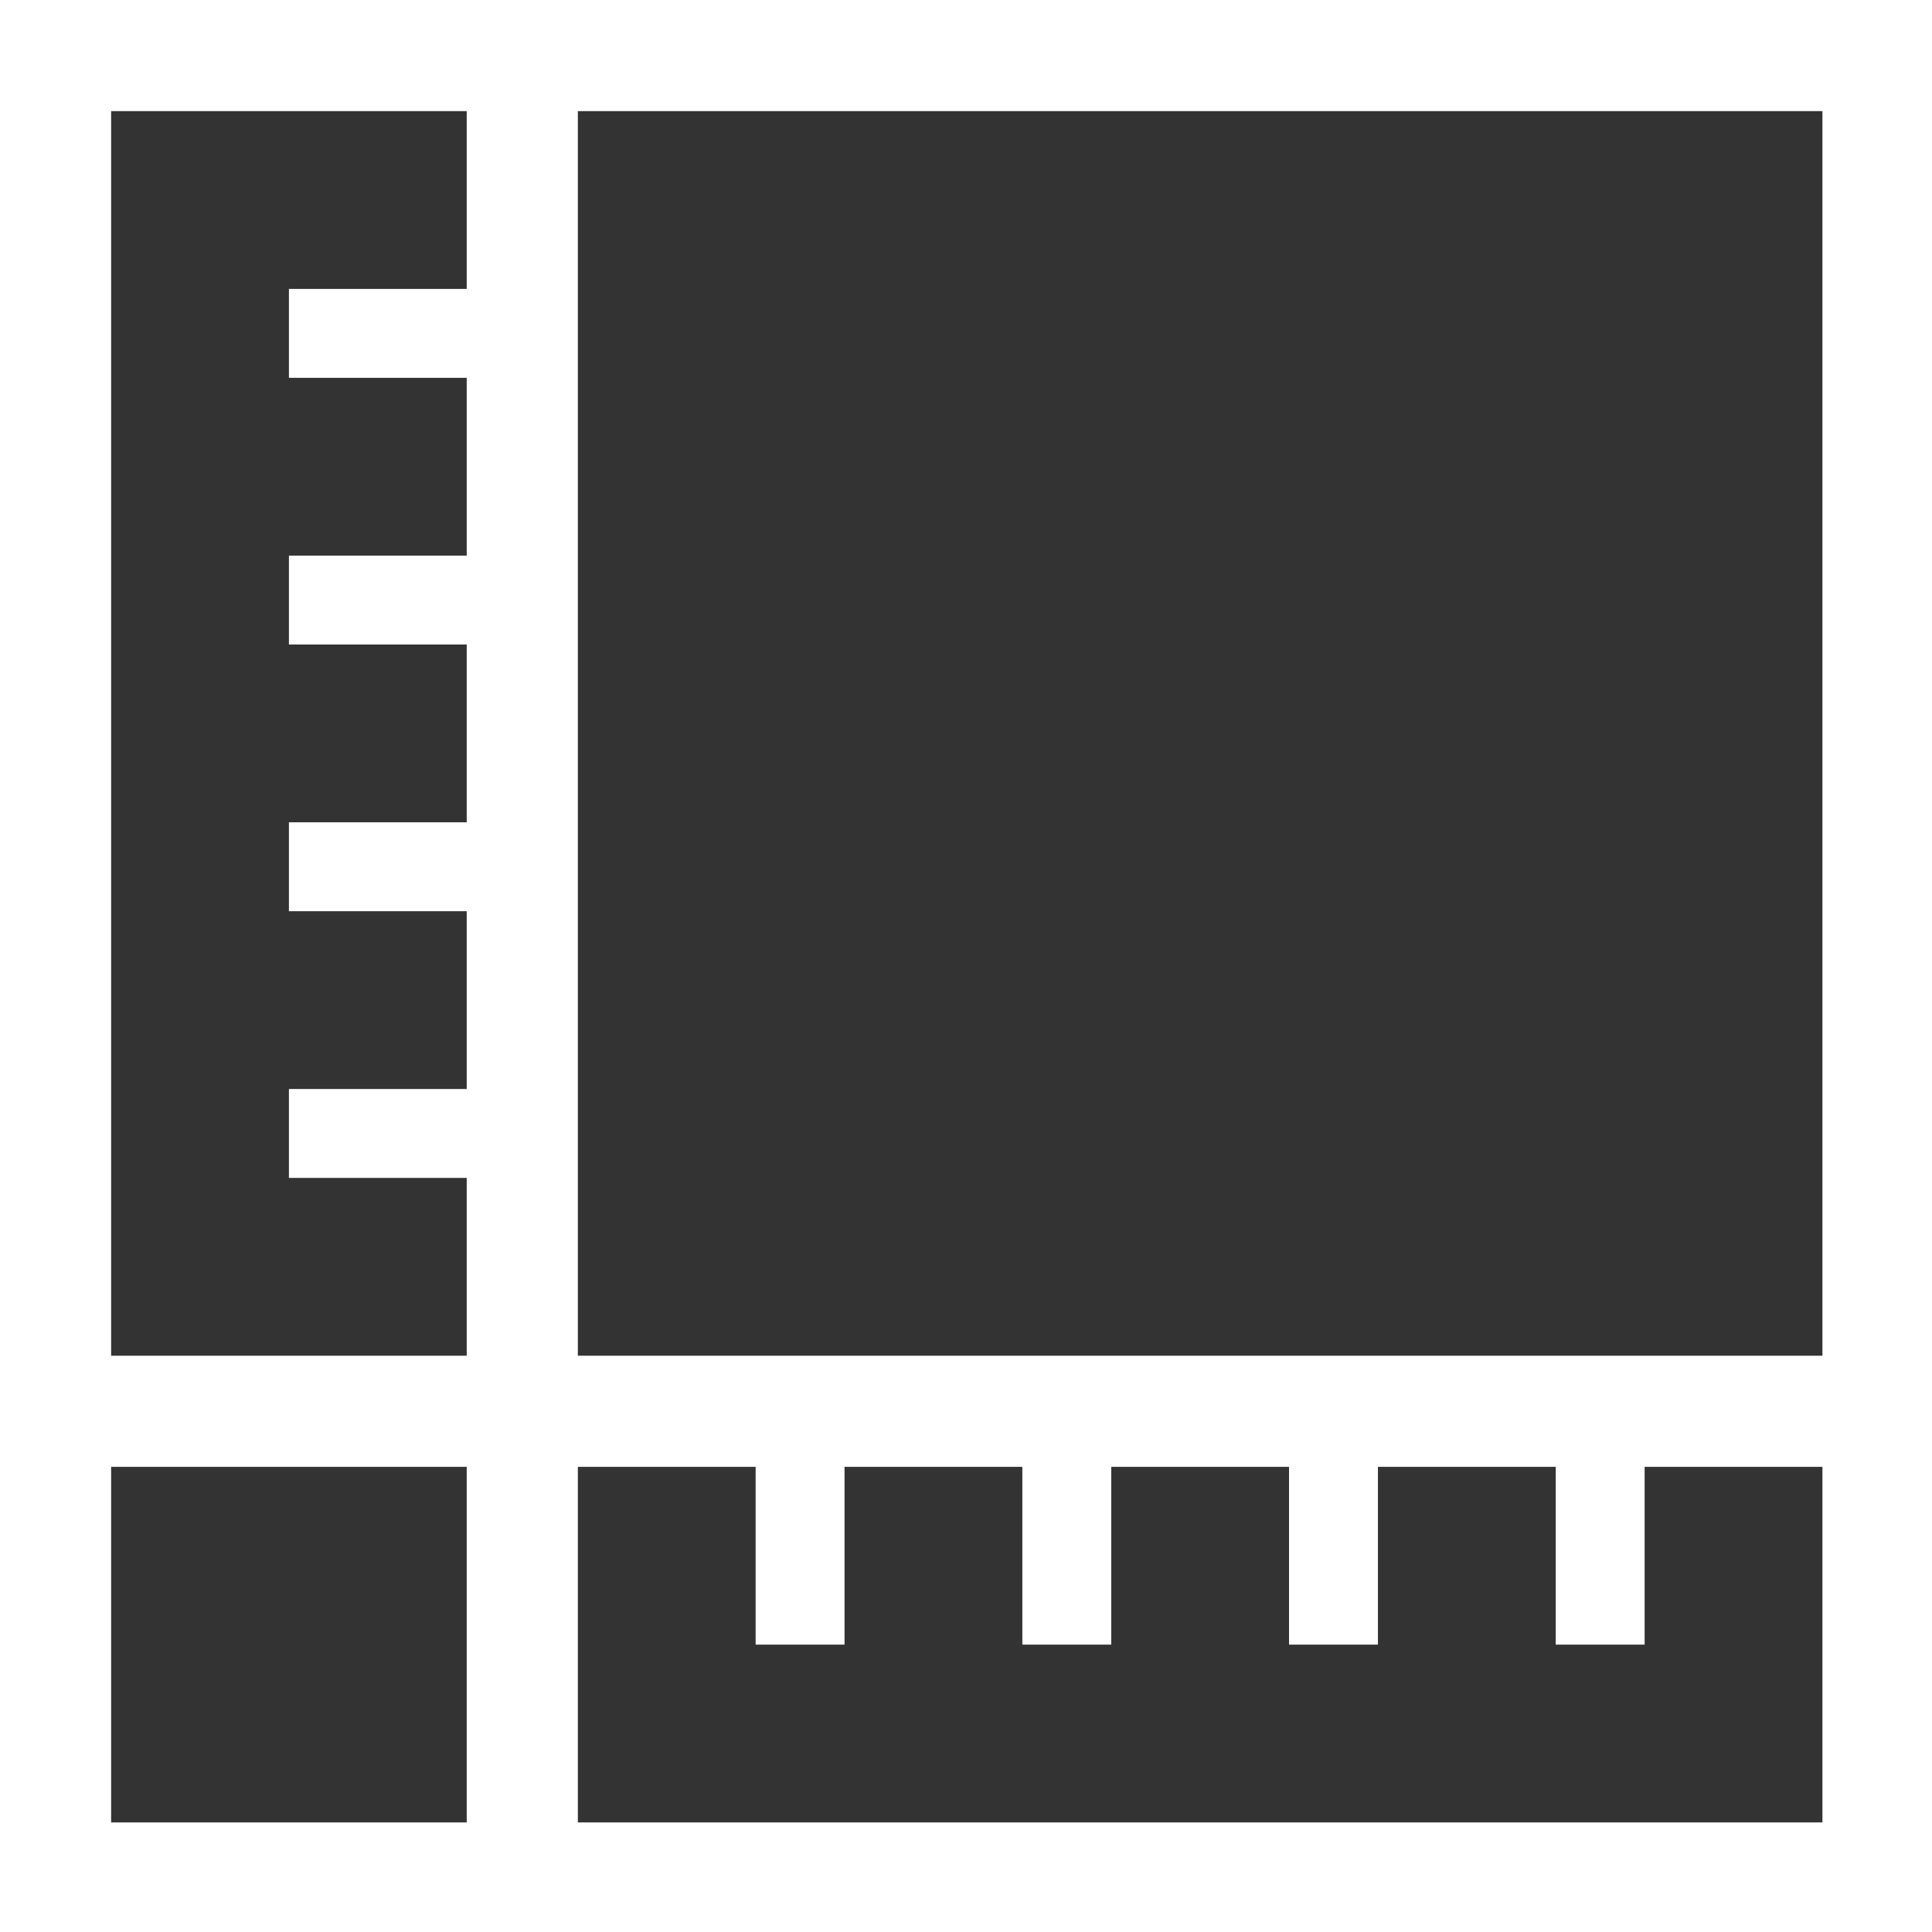 <svg id="Layer_1" data-name="Layer 1" xmlns="http://www.w3.org/2000/svg" viewBox="0 0 86.93 86.93"><rect x="0" y="0" width="86.93" height="86.93" fill="#333333" stroke="none"/><defs><style>.cls-1{fill:#fff;}</style></defs><title>icon_measure_ruler</title><path class="cls-1" d="M26,0H0V86.93H86.93V0ZM21,82H5V66H21Zm0-69H13v4h8v8H13v4h8v8H13v4h8v8H13v4h8v8H5V5H21ZM82,82H26V66h8v8h4V66h8v8h4V66h8v8h4V66h8v8h4V66h8Zm0-21H26V5H82Z"/></svg>